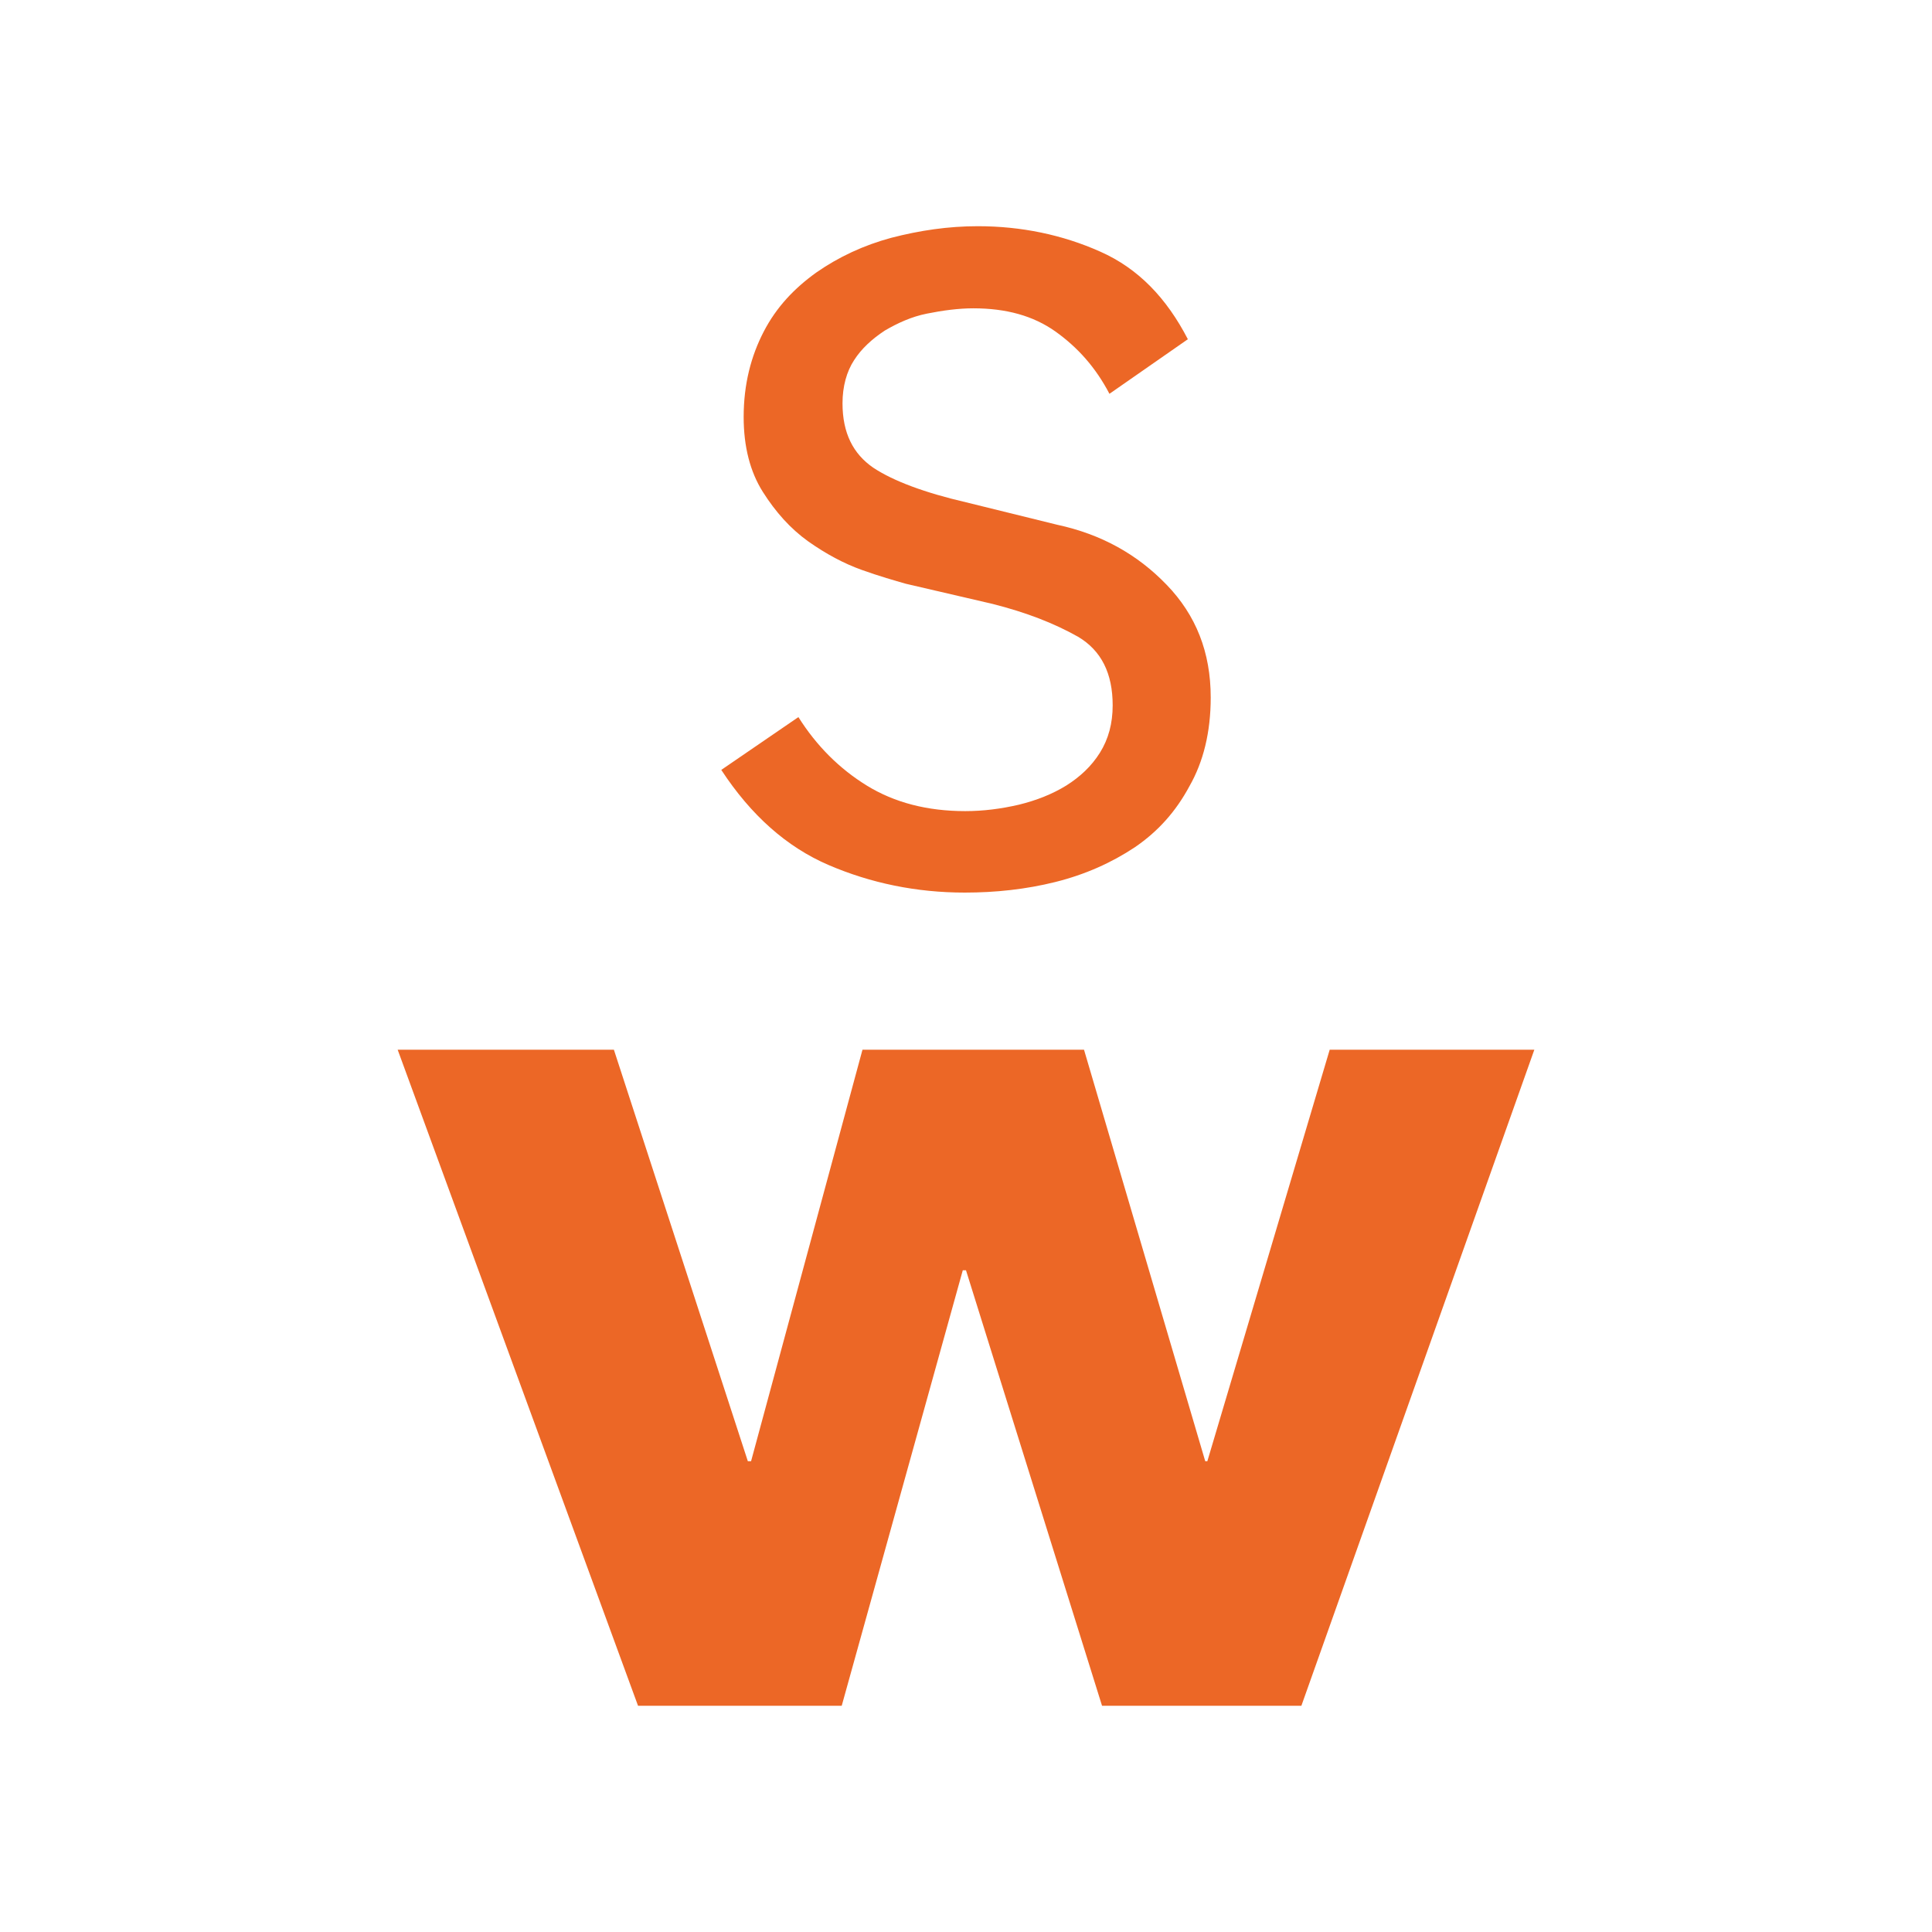 <?xml version="1.0" encoding="utf-8"?>
<!-- Generator: Adobe Illustrator 26.2.0, SVG Export Plug-In . SVG Version: 6.00 Build 0)  -->
<svg version="1.1" id="Ebene_1" xmlns="http://www.w3.org/2000/svg" xmlns:xlink="http://www.w3.org/1999/xlink" x="0px" y="0px"
	 width="1200px" height="1200px" viewBox="0 0 1200 1200" style="enable-background:new 0 0 1200 1200;" xml:space="preserve">
<style type="text/css">
	.st0{fill:#EC6726;}
</style>
<g>
	<path class="st0" d="M396.3,1059.5h126.5L598,789h2l84.5,270.5h123.8L953,652H825.9l-76,255.6h-1.3L673.3,652H535.7l-69.2,255.6h-2
		L381.3,652H247L396.3,1059.5z"/>
	<g>
		<path class="st0" d="M737.8,210.7c-13.2-25.5-30.7-43.9-54.4-54.4c-23.5-10.5-49.2-15.8-76-15.8c-18.4,0-36,2.6-53.8,7.2
			c-17.1,4.6-32.7,11.9-46.5,21.5c-13.8,9.9-24.8,21.5-32.7,36.7s-12.5,32.7-12.5,53.1c0,18.4,4,34,11.9,46.5
			c7.9,12.5,17.1,22.8,28.1,30.7c11.2,7.9,22.2,13.8,33.4,17.8c11.2,4,20.4,6.6,27.4,8.6l53.8,12.5c20.9,5.3,38,11.9,53.1,20.4
			c14.5,8.6,21.5,22.8,21.5,42.6c0,11.2-2.6,20.9-7.9,29.4s-12.5,15.1-20.9,20.4c-8.6,5.3-18.4,9.2-29.4,11.9
			c-11.2,2.6-22.2,4-33.4,4c-23.5,0-43.9-5.3-61-15.8c-17.1-10.5-31.4-24.8-42.6-42.6L448,478.2c18.4,28.1,40.6,47.9,66.7,59.1
			c26.1,11.2,54.4,17.1,84.5,17.1c19.1,0,38-2,56.4-6.6s34.7-11.9,49.2-21.5c14.5-9.9,25.5-22.2,34-38c8.6-15.1,13.2-33.4,13.2-55.1
			c0-28.1-9.2-51.2-27.4-70c-18.2-18.9-40.6-31.4-68.1-37.3L600.1,312c-25.5-5.9-45.2-13.2-57.7-21.5c-12.5-8.6-19.1-21.5-19.1-40
			c0-10.5,2.6-19.8,7.2-26.8c4.6-7.2,11.2-13.2,19.1-18.4c7.9-4.6,16.5-8.6,26.1-10.5c9.9-2,19.8-3.3,28.8-3.3
			c20.4,0,37.3,4.6,51.2,14.5c13.8,9.9,24.8,22.2,33.4,38.6L737.8,210.7z"/>
	</g>
</g>
</svg>
